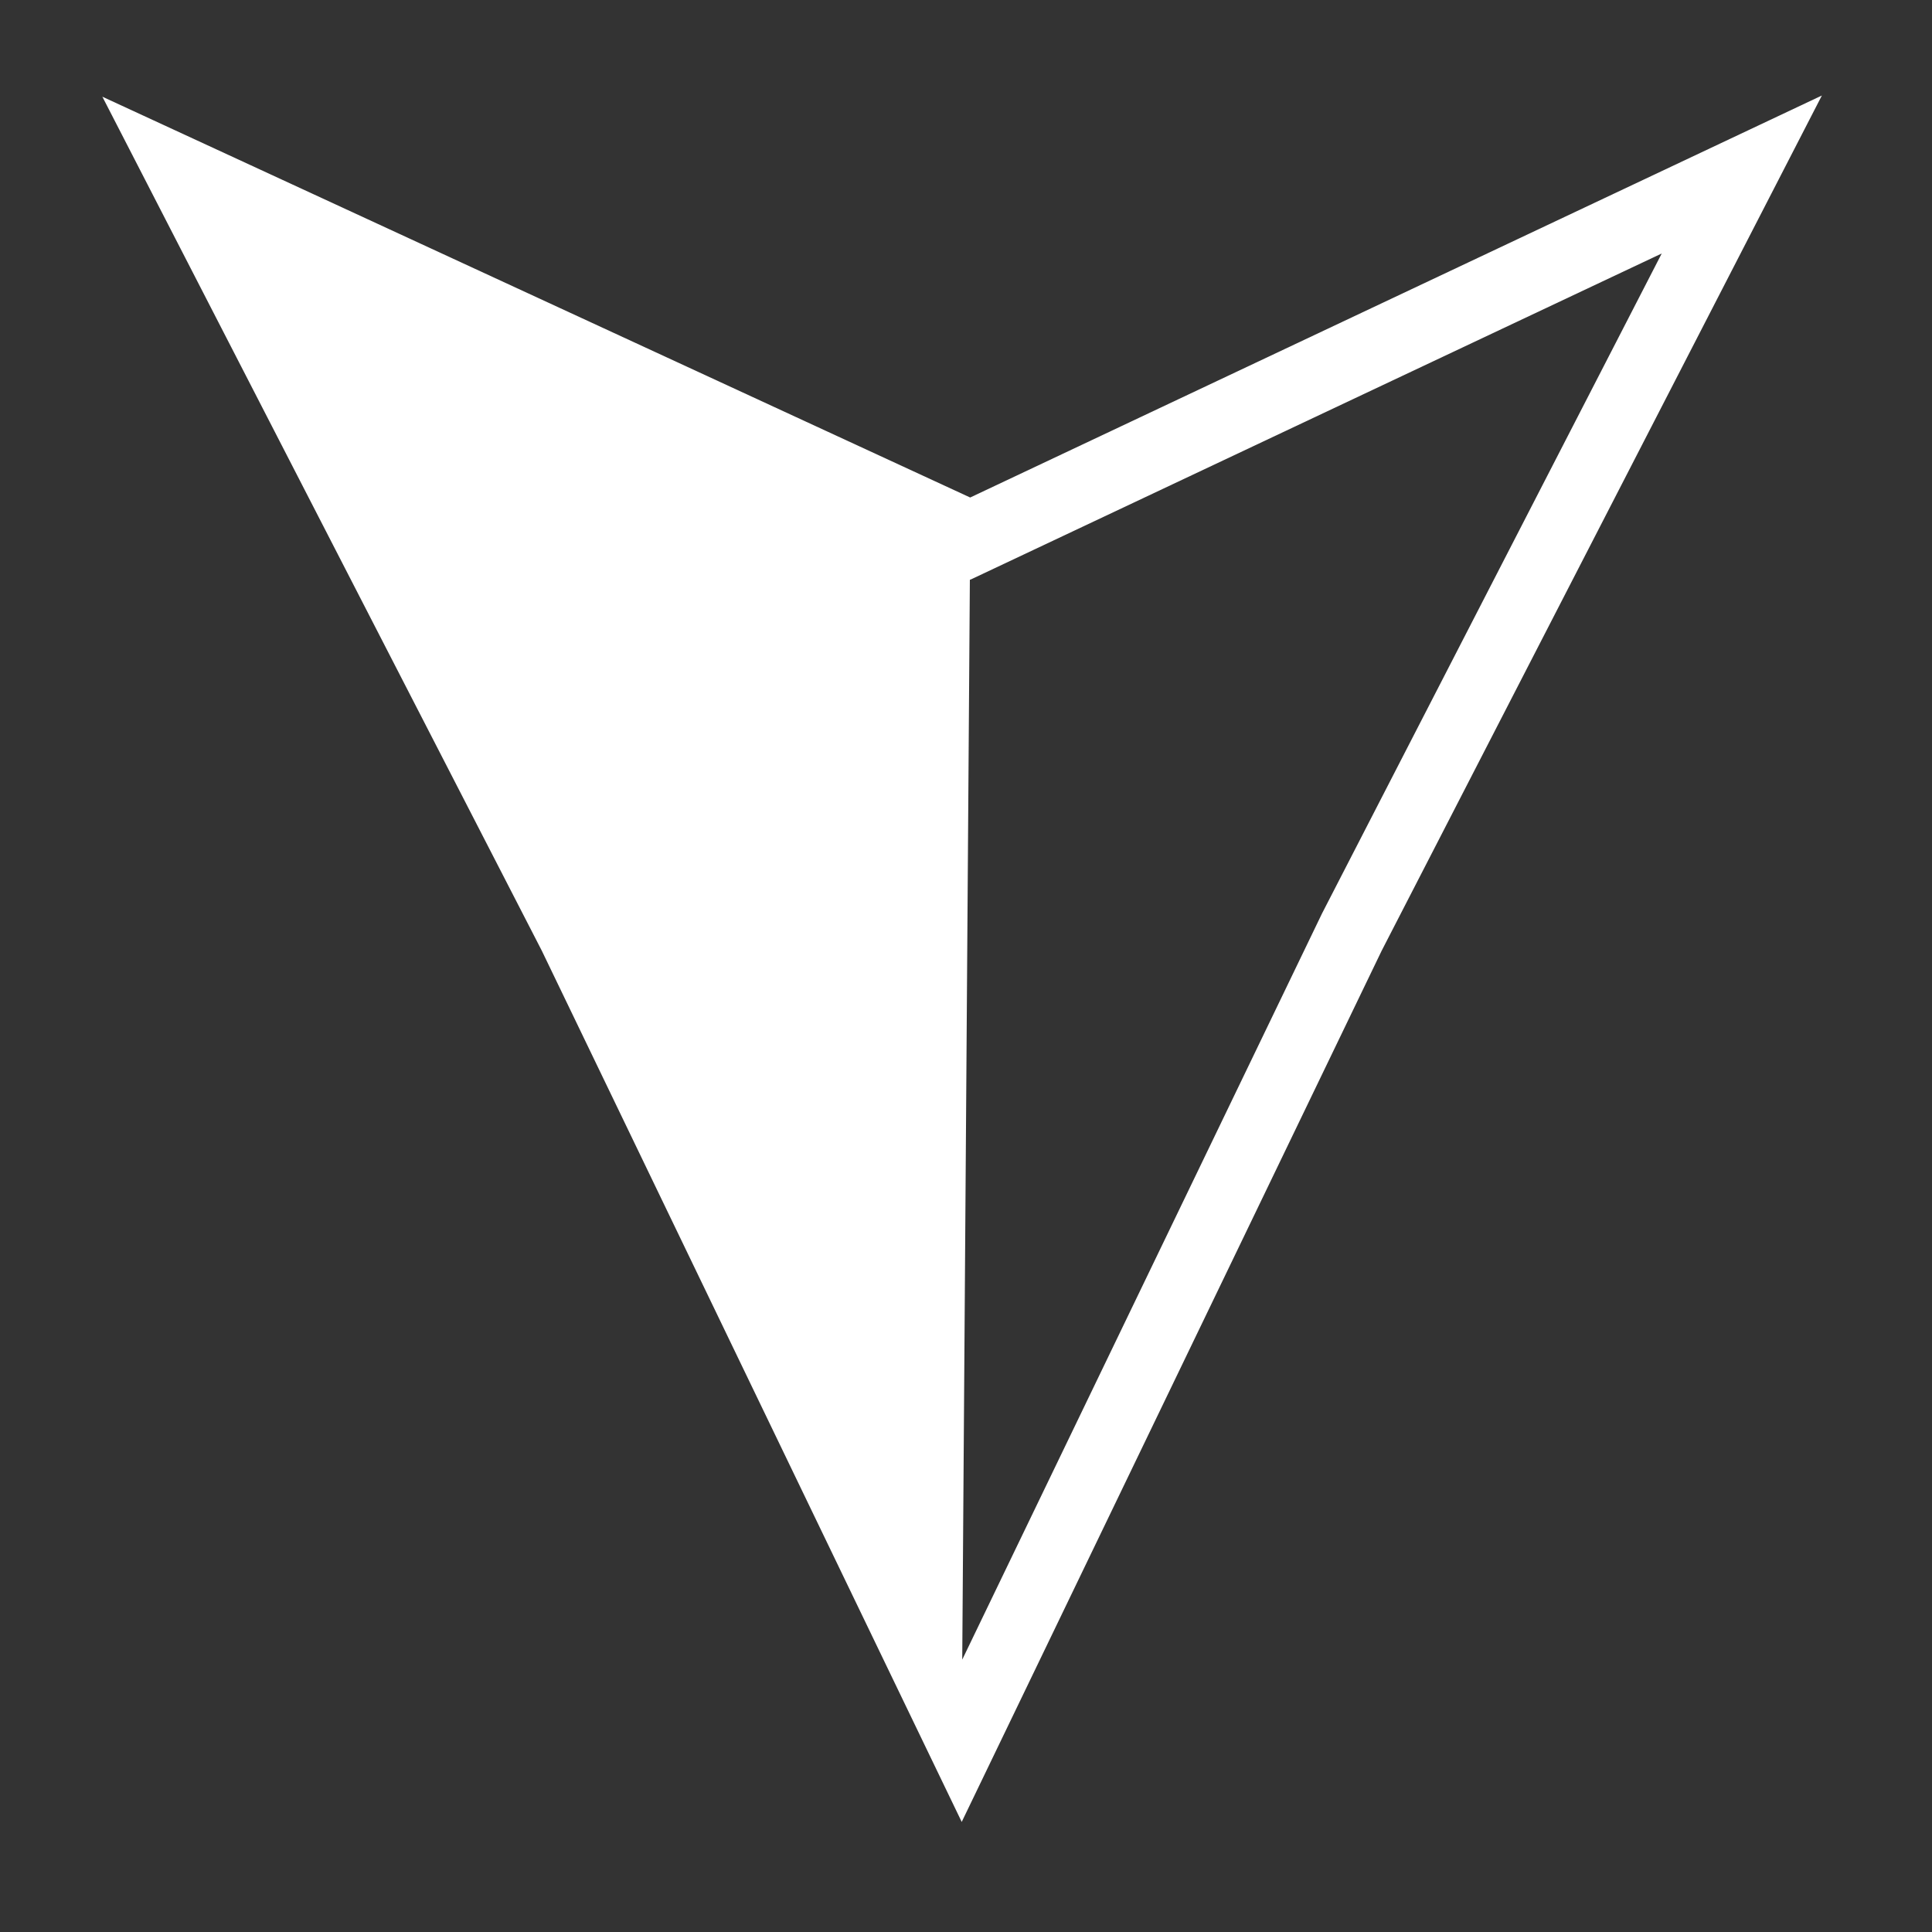 <?xml version="1.0" encoding="UTF-8"?> <svg xmlns="http://www.w3.org/2000/svg" width="55" height="55" viewBox="0 0 55 55" fill="none"><rect x="0" y="0" width="55" height="55" fill="#333333" stroke="none"/> <path d="M15.423 27.063L27.378 51.866L39.334 27.063L51.865 2.719L27.619 14.163L2.914 2.753L15.423 27.063ZM47.306 7.216L37.636 26.003L27.393 47.246L27.61 16.498L27.621 16.504L47.306 7.216Z" fill="white"></path> </svg> 
